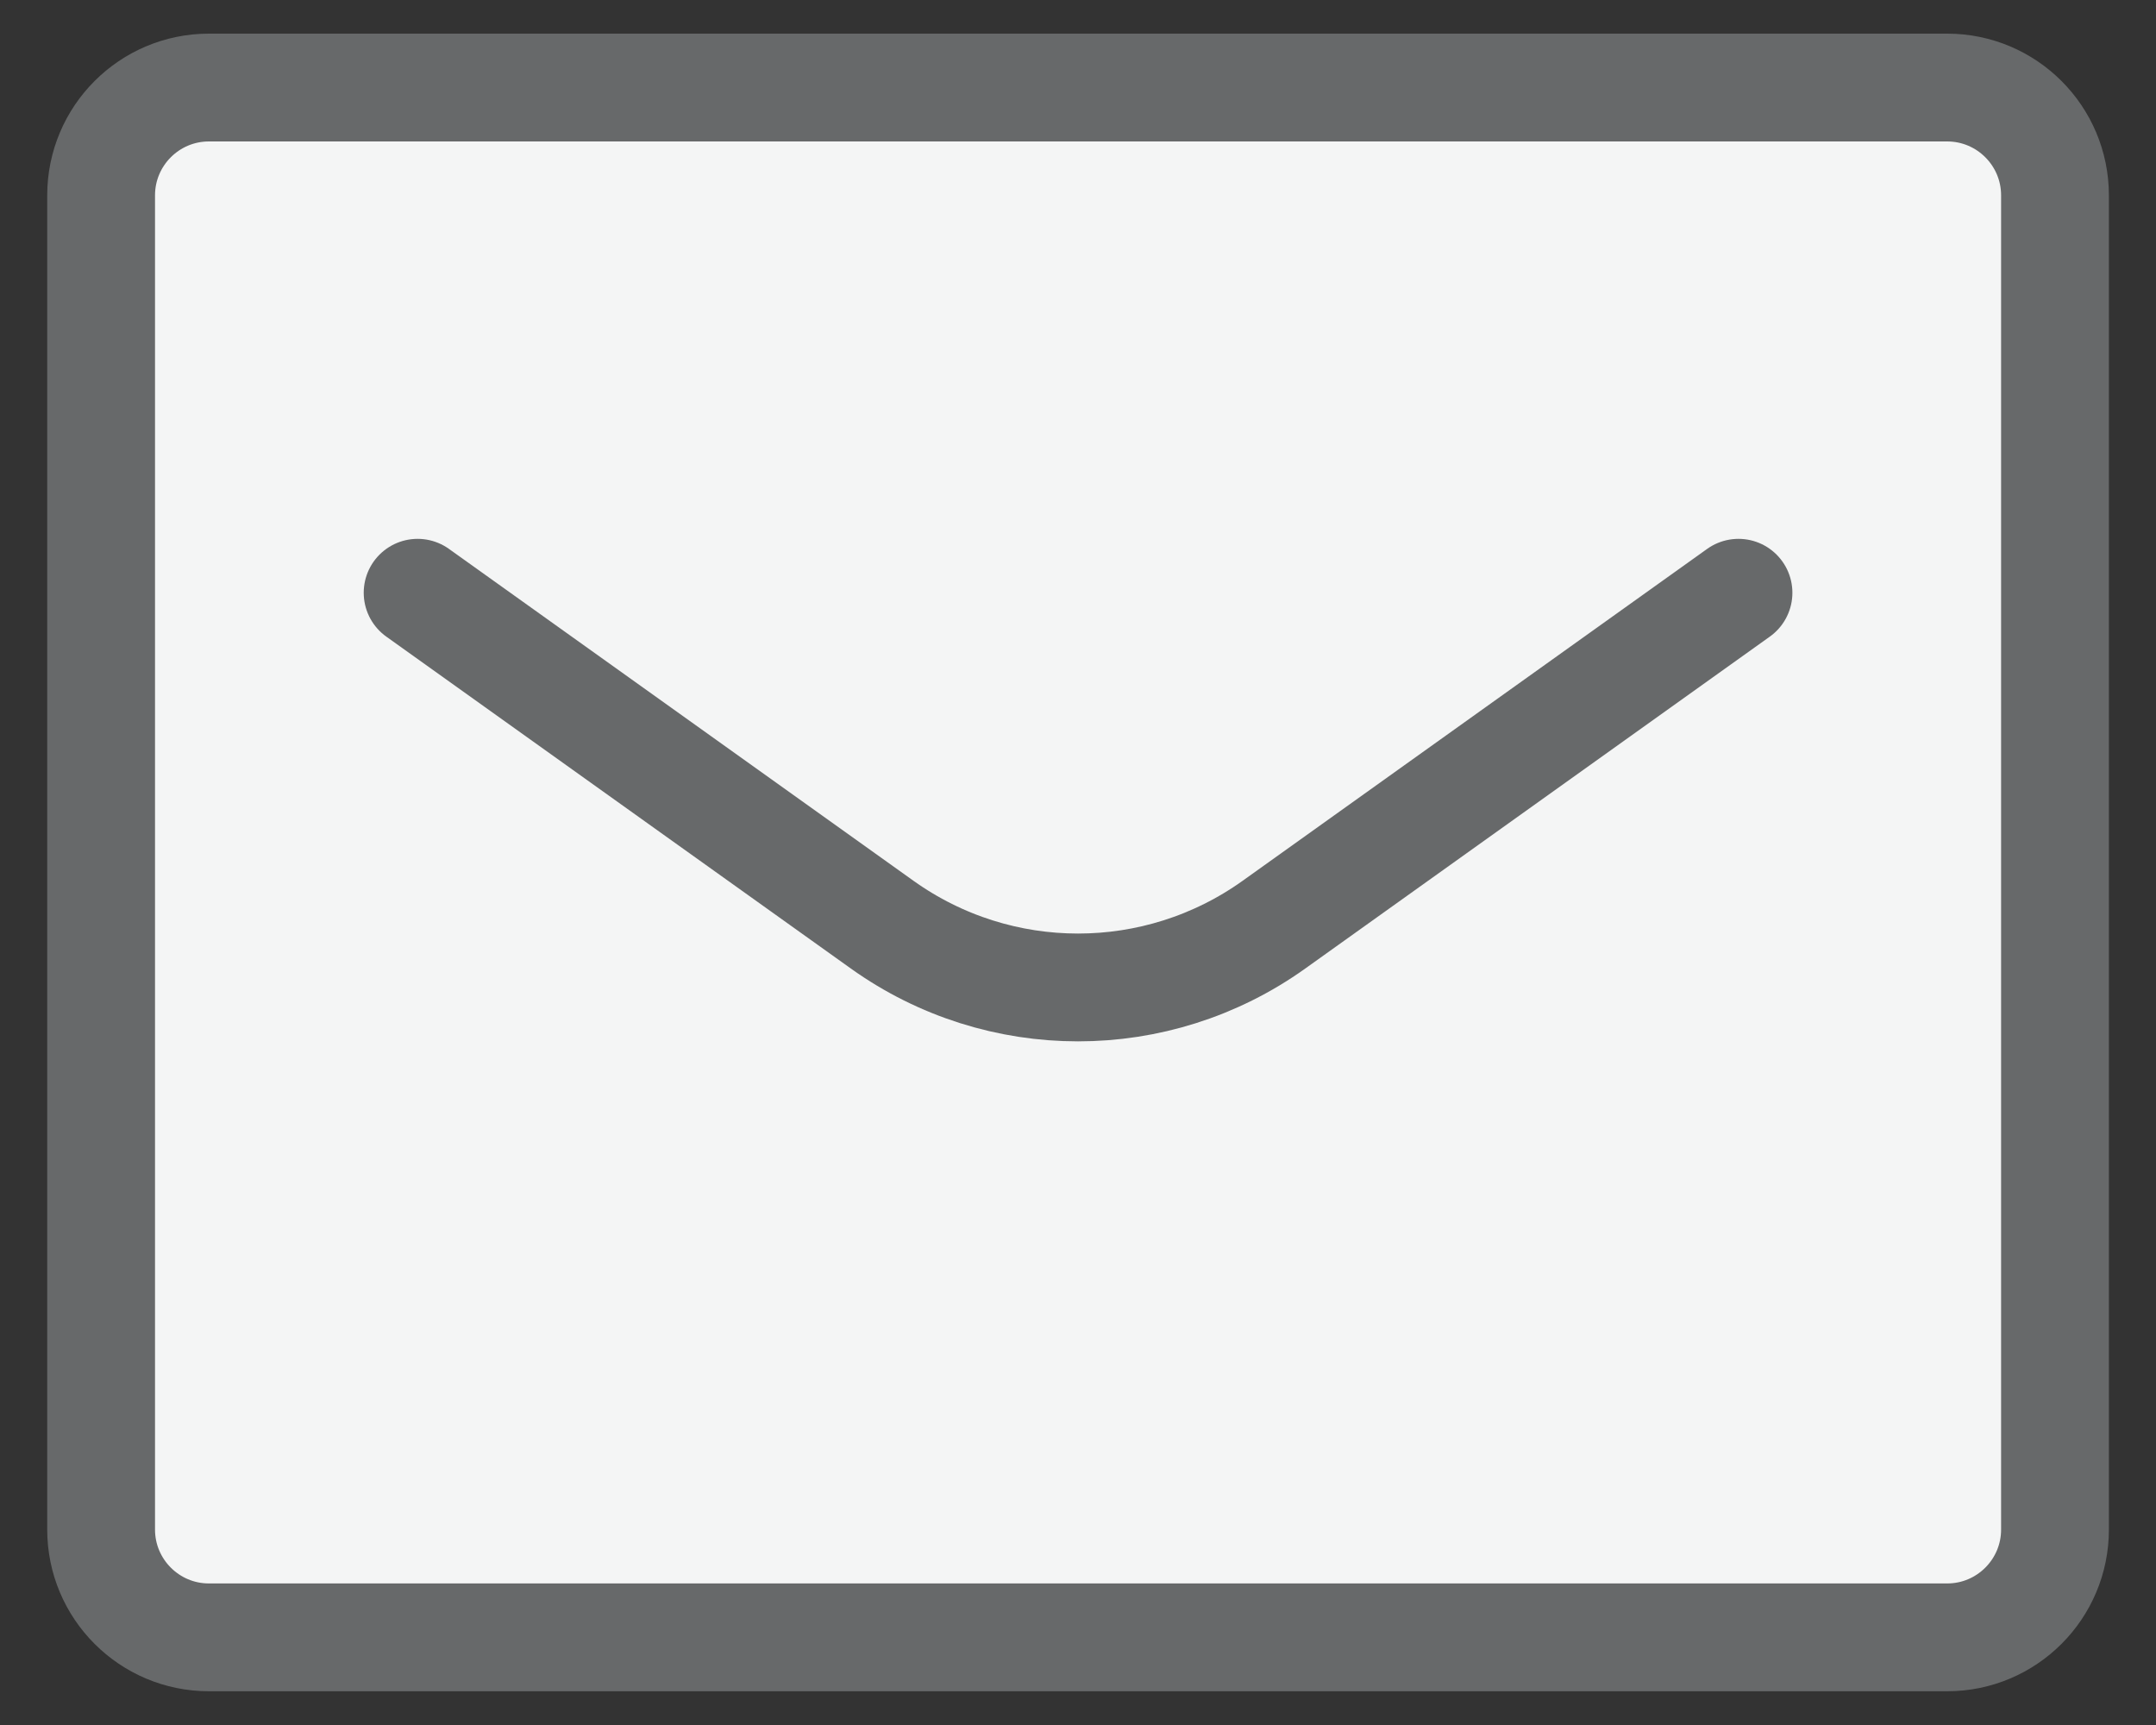 <?xml version="1.0" encoding="UTF-8"?>
<svg width="20px" height="16px" viewBox="0 0 20 16" version="1.1" xmlns="http://www.w3.org/2000/svg" xmlns:xlink="http://www.w3.org/1999/xlink">
    <rect x="0" y="0" width="20" height="16" fill="#333333" stroke="none"/>
    <!-- Generator: Sketch 52.4 (67378) - http://www.bohemiancoding.com/sketch -->
    <title>Email</title>
    <desc>Created with Sketch.</desc>
    <g id="Desktop" stroke="none" stroke-width="1" fill="none" fill-rule="evenodd">
        <g id="In-Page-Nav---Mobile-03" transform="translate(-182, -366)">
            <g id="Components-/-Intro-Blade-Mobile" transform="translate(0, -9)">
                <g id="Description" transform="translate(15, 276)">
                    <g id="Email" transform="translate(167, 99)">
                        <rect id="Rectangle" opacity="0.294" x="0" y="8" width="20" height="20"></rect>
                        <g id="icon" transform="translate(0.938, 0.812)" stroke="#67696A" stroke-linecap="round">
                            <path d="M1,0 L17.125,0 C17.677,-1.01453063e-16 18.125,0.448 18.125,1 L18.125,13.375 C18.125,13.927 17.677,14.375 17.125,14.375 L1,14.375 C0.448,14.375 6.76353751e-17,13.927 0,13.375 L0,1 C-6.76353751e-17,0.448 0.448,1.01453063e-16 1,0 Z" id="Rectangle-16" fill="#F4F5F5"></path>
                            <path d="M2.936,4.686 C3.894,5.371 5.331,6.397 7.246,7.765 C8.333,8.541 9.792,8.541 10.879,7.765 C12.794,6.397 14.231,5.371 15.189,4.686" id="Path-28"></path>
                        </g>
                    </g>
                </g>
            </g>
        </g>
    </g>
</svg>